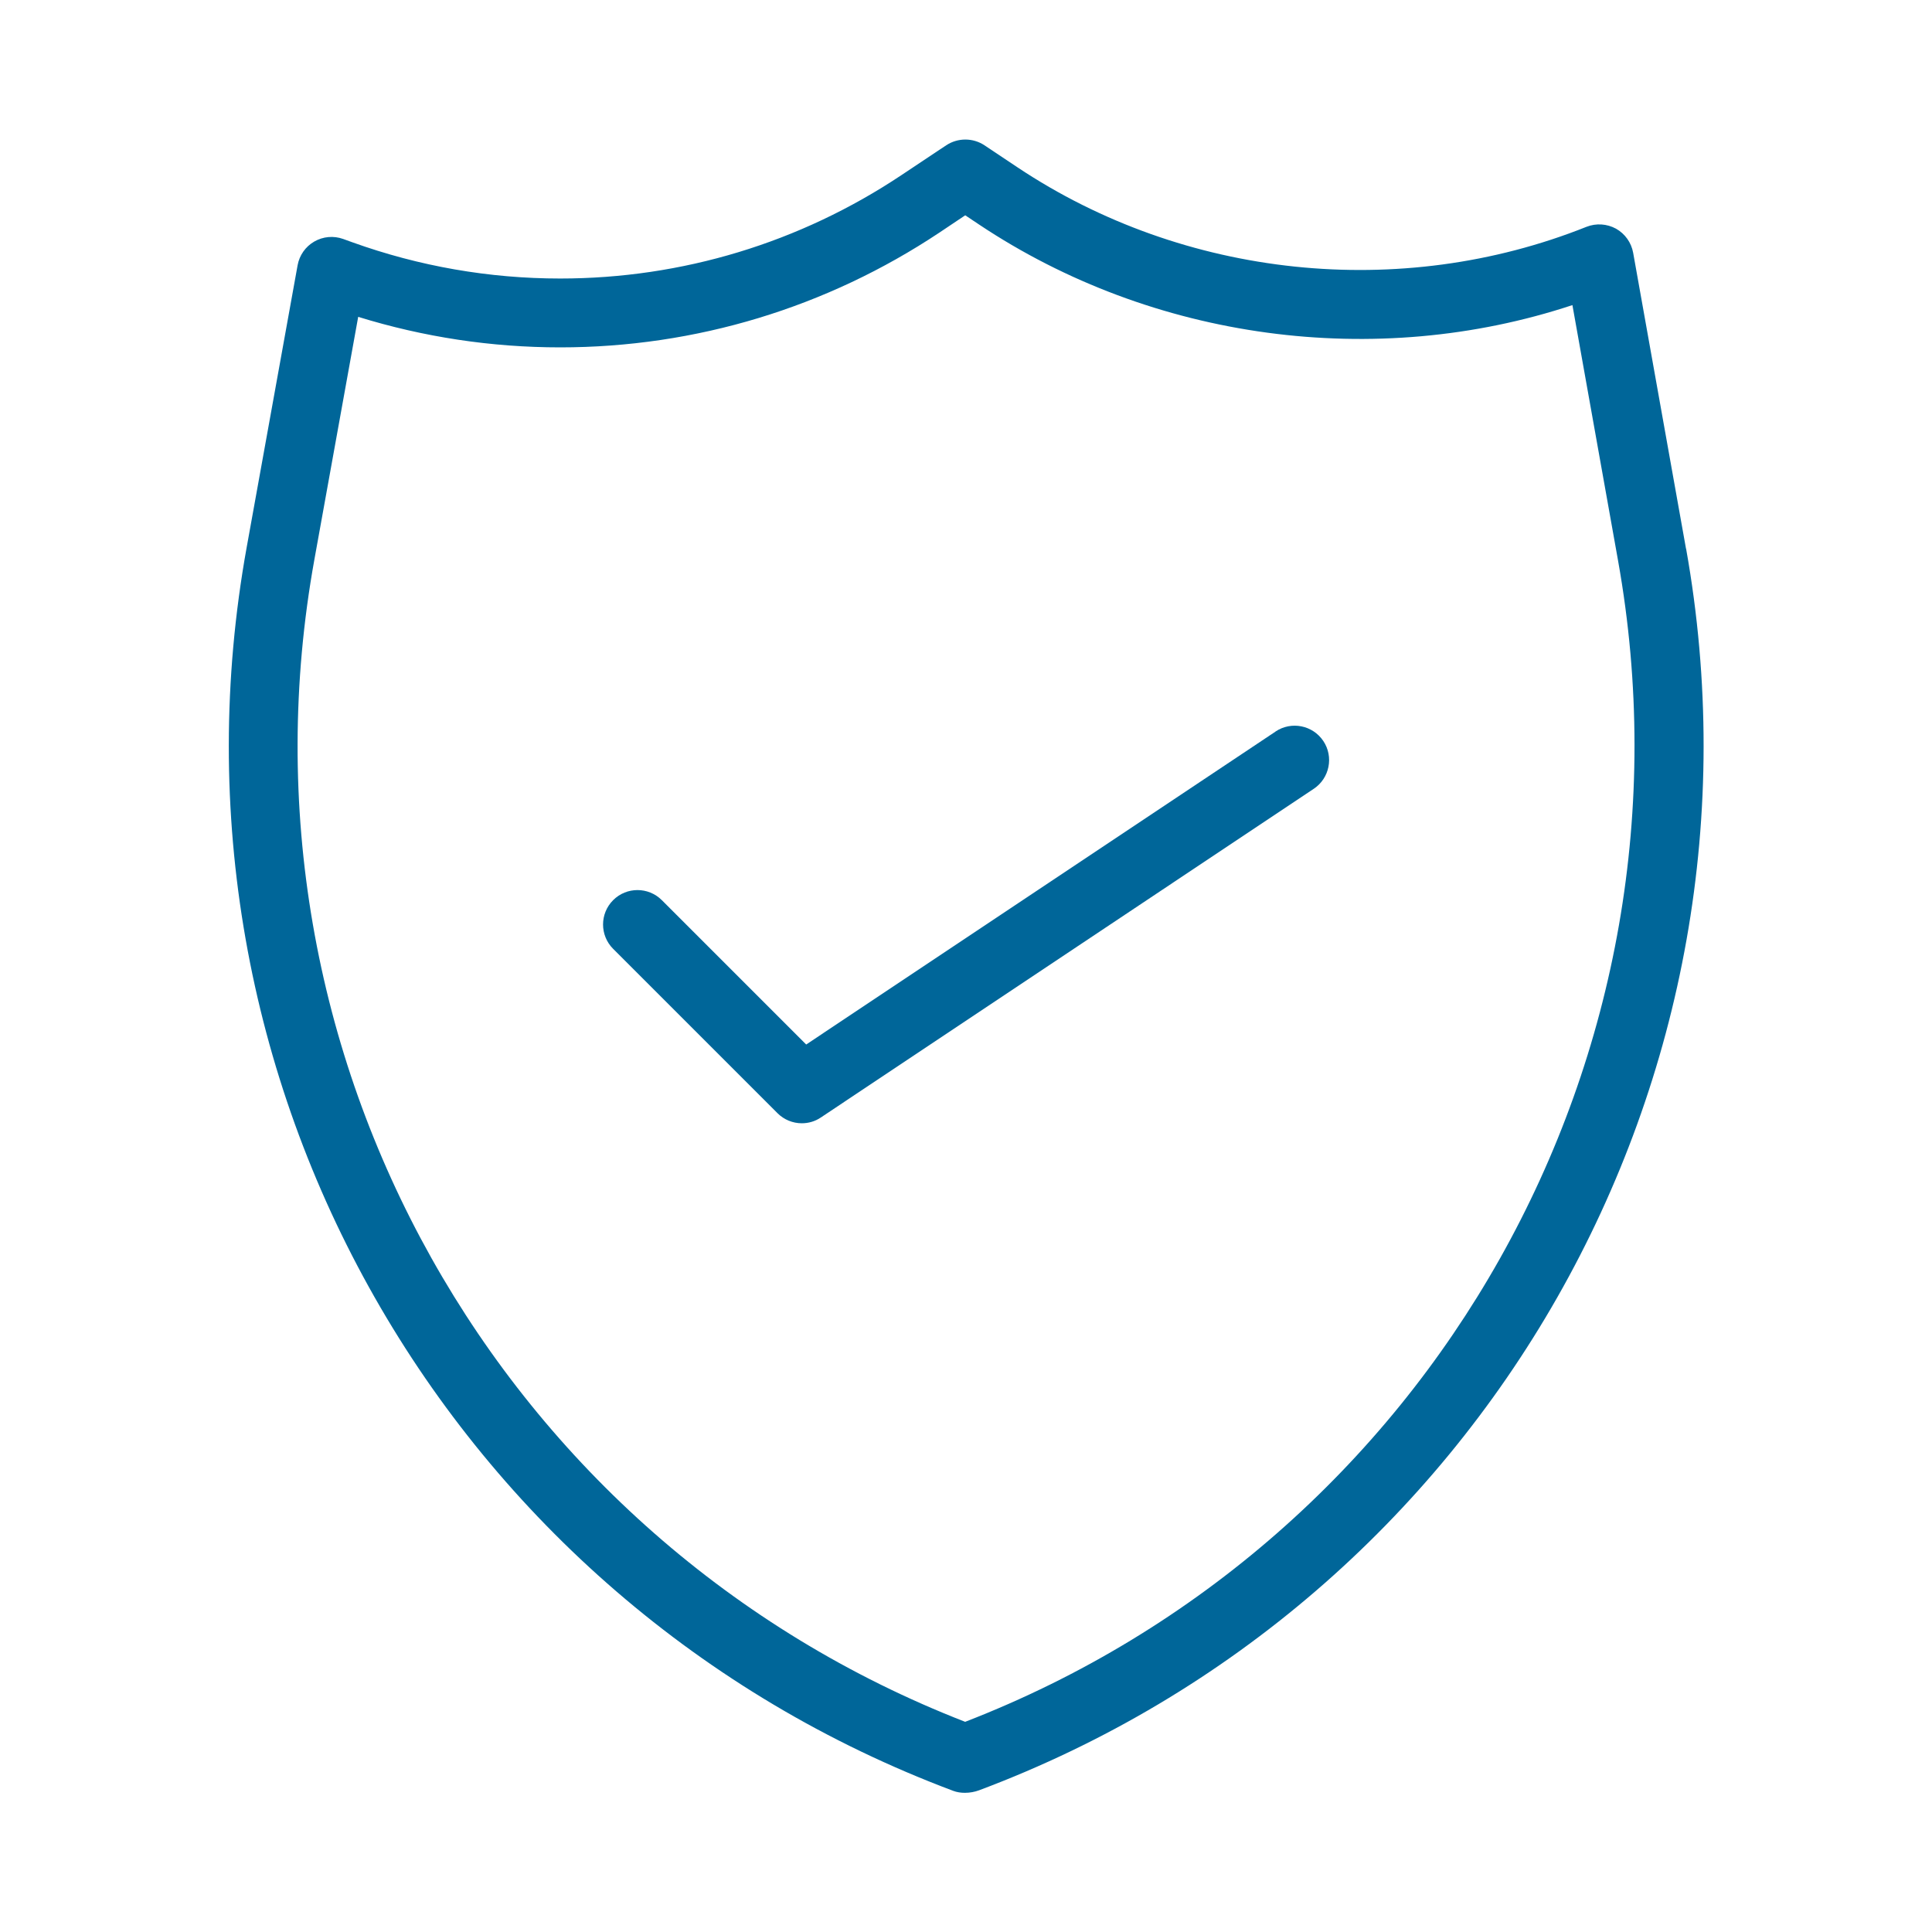 <svg xmlns="http://www.w3.org/2000/svg" id="Ebene_1" data-name="Ebene 1" viewBox="0 0 250 250"><defs><style>      .cls-1 {        fill: #069;      }    </style></defs><path class="cls-1" d="M218.17,71.01l-6.84-38.3c-.24-1.32-1.05-2.46-2.22-3.12-1.18-.64-2.57-.73-3.82-.24-24.06,9.61-52.06,6.68-73.63-7.7l-4.27-2.85c-1.5-.99-3.45-.99-4.95,0l-5.81,3.87c-13.12,8.74-28.38,13.37-44.14,13.37h0c-9.19,0-18.25-1.58-26.9-4.69l-1.19-.43c-1.24-.44-2.6-.32-3.74.34-1.13.65-1.92,1.78-2.15,3.06l-6.59,36.5c-12.4,68.72,26.05,136.4,91.44,160.92.45.17.97.25,1.49.25.64,0,1.29-.12,1.85-.33,65.26-24.48,103.74-92.04,91.48-160.66ZM124.91,222.81c-60.4-23.49-95.77-86.46-84.23-150.4l5.67-31.41c8.47,2.62,17.24,3.95,26.13,3.95h0c17.53,0,34.5-5.15,49.09-14.86l3.33-2.23,1.8,1.2c22.46,14.97,51.29,18.85,76.77,10.42l5.91,33.09c11.41,63.9-24.05,126.83-84.48,150.23Z"></path><path class="cls-1" d="M165.06,94.66l-60.74,40.5-18.68-18.68c-1.74-1.74-4.56-1.74-6.3,0s-1.74,4.56,0,6.3l21.26,21.26c.86.86,2,1.31,3.15,1.31.86,0,1.72-.24,2.47-.75l63.78-42.53c2.05-1.37,2.6-4.14,1.24-6.18-1.37-2.05-4.13-2.6-6.18-1.24Z"></path></svg>